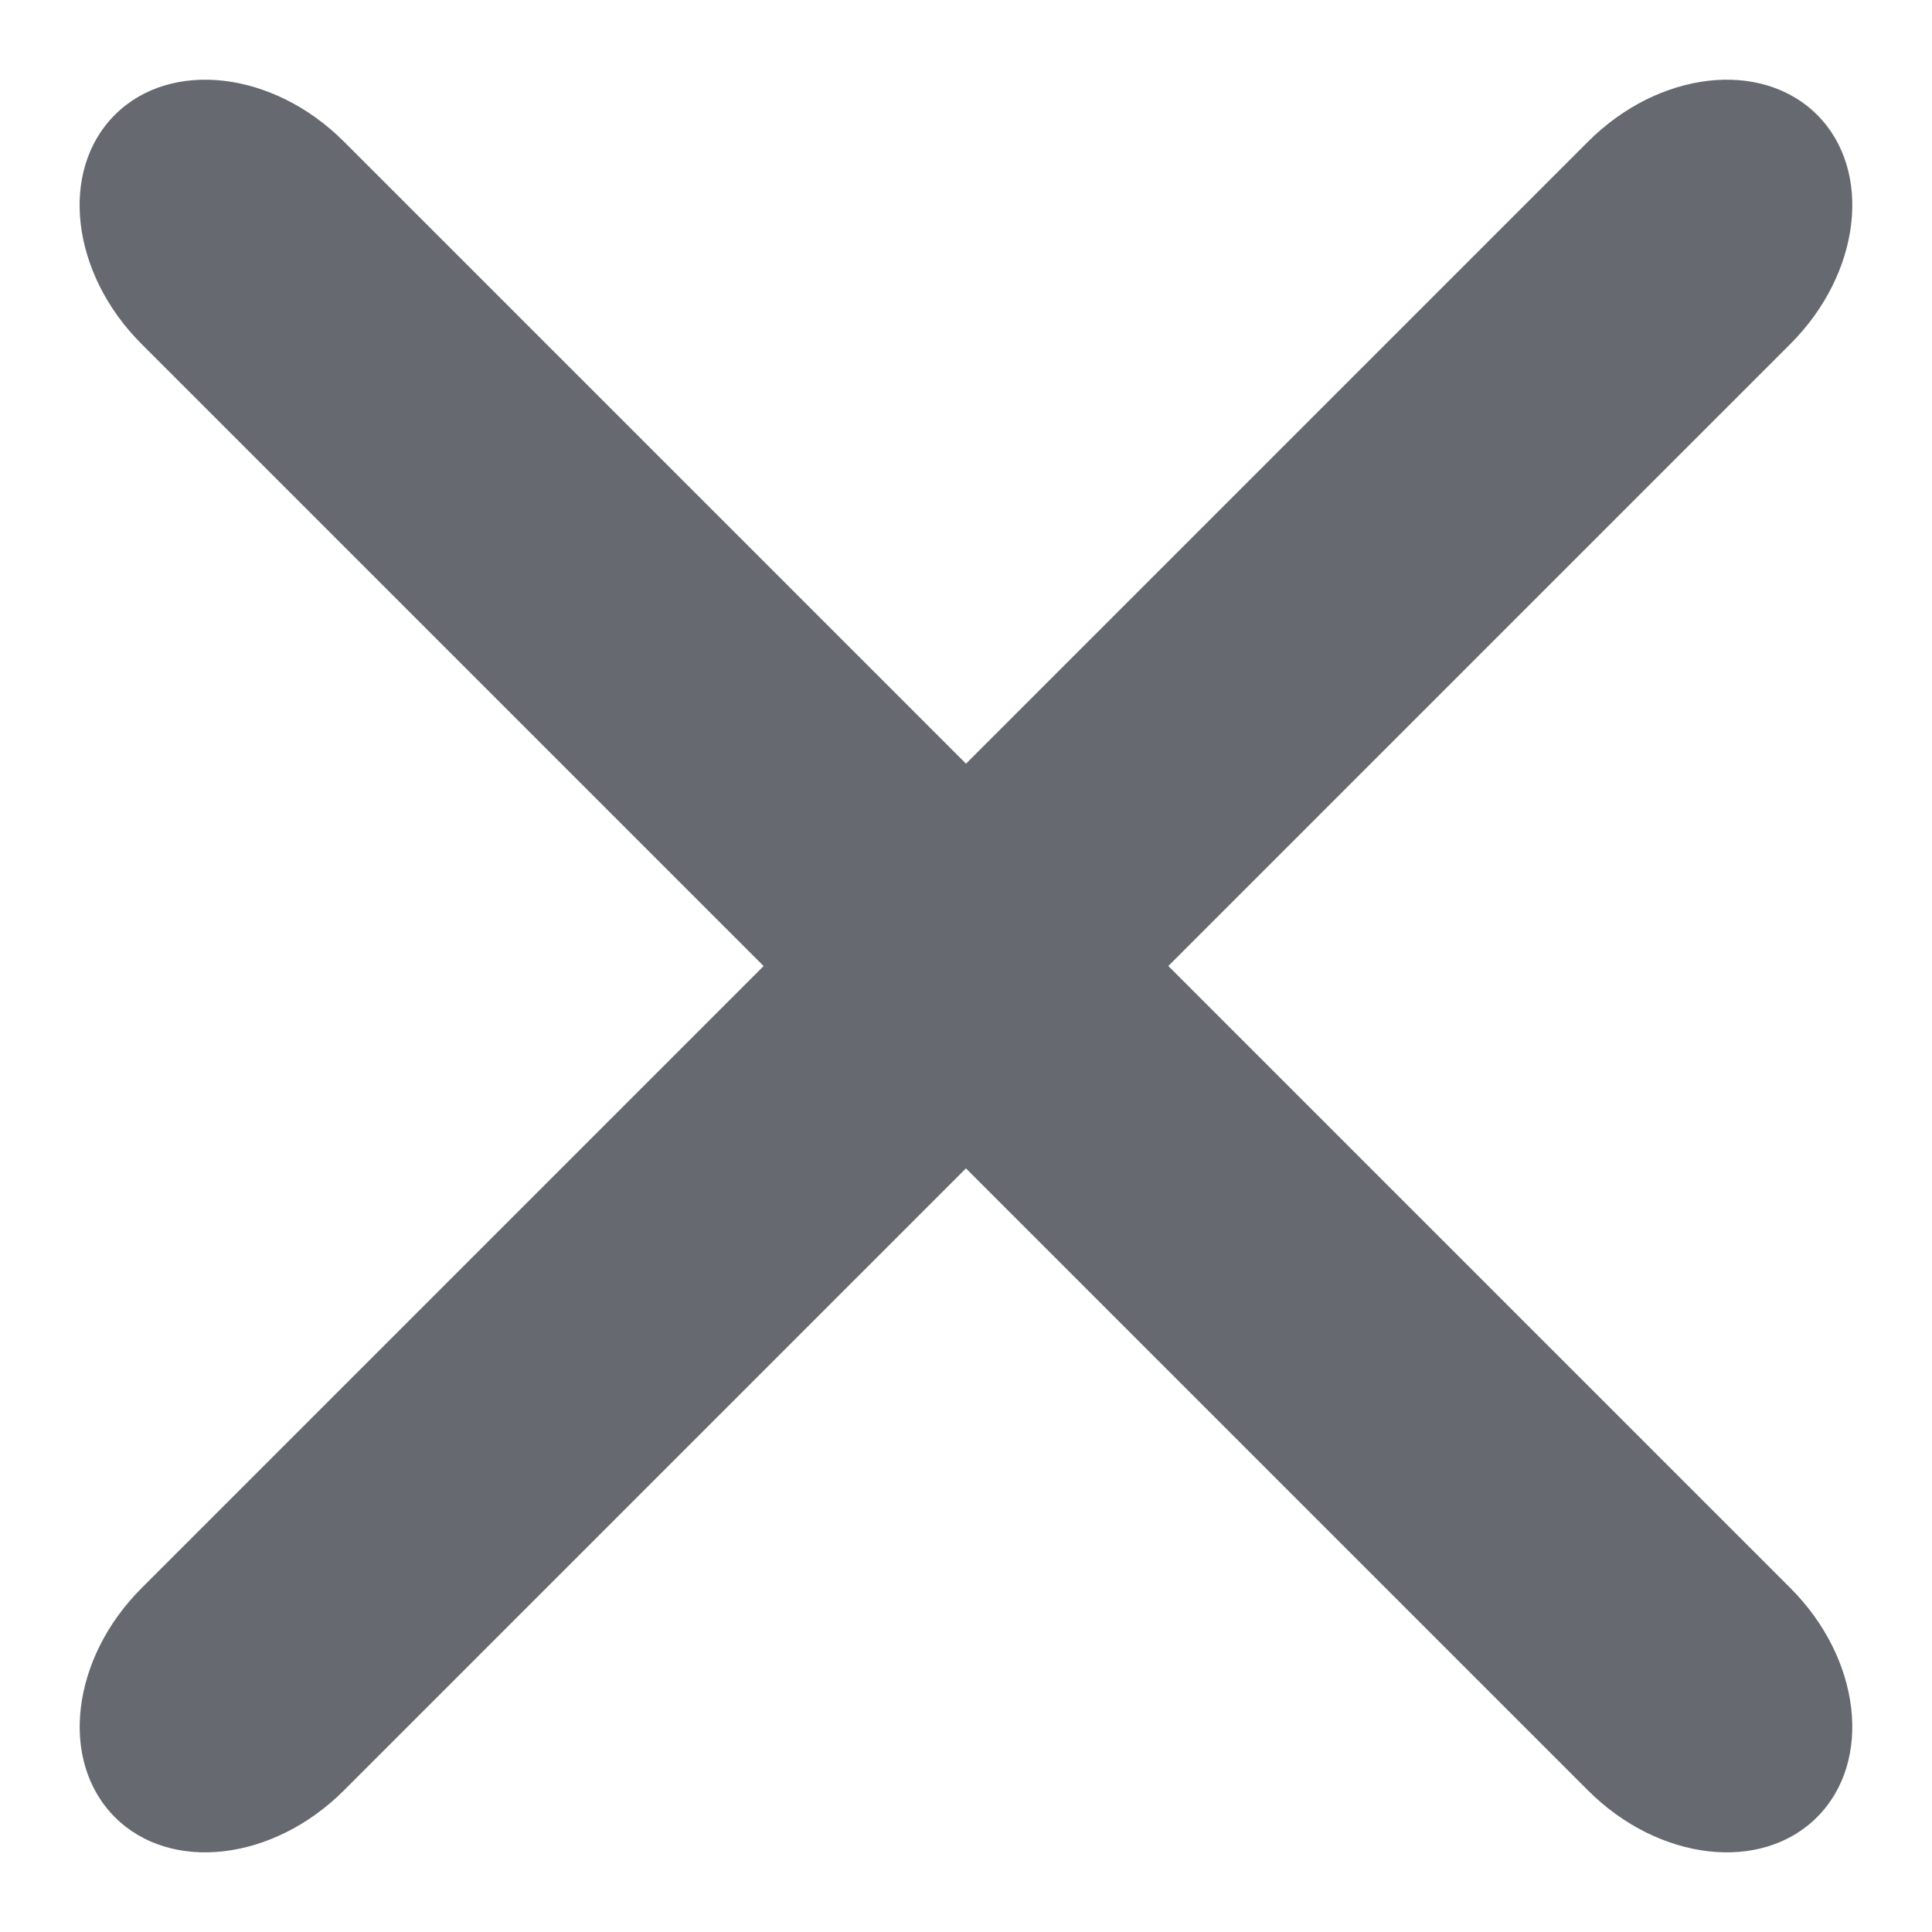 <svg width="18" height="18" viewBox="0 0 18 18" fill="none" xmlns="http://www.w3.org/2000/svg">
<path fill-rule="evenodd" clip-rule="evenodd" d="M16.93 1.07C17.45 1.591 17.339 2.546 16.681 3.204L3.204 16.681C2.546 17.339 1.591 17.451 1.07 16.93C0.55 16.409 0.661 15.454 1.319 14.796L14.796 1.319C15.454 0.661 16.409 0.55 16.93 1.07Z" fill="#666970"/>
<path fill-rule="evenodd" clip-rule="evenodd" d="M1.07 1.07C0.549 1.591 0.66 2.546 1.318 3.204L14.795 16.681C15.453 17.339 16.409 17.451 16.929 16.93C17.45 16.409 17.339 15.454 16.681 14.796L3.204 1.319C2.546 0.661 1.591 0.55 1.07 1.07Z" fill="#666970"/>
</svg>
